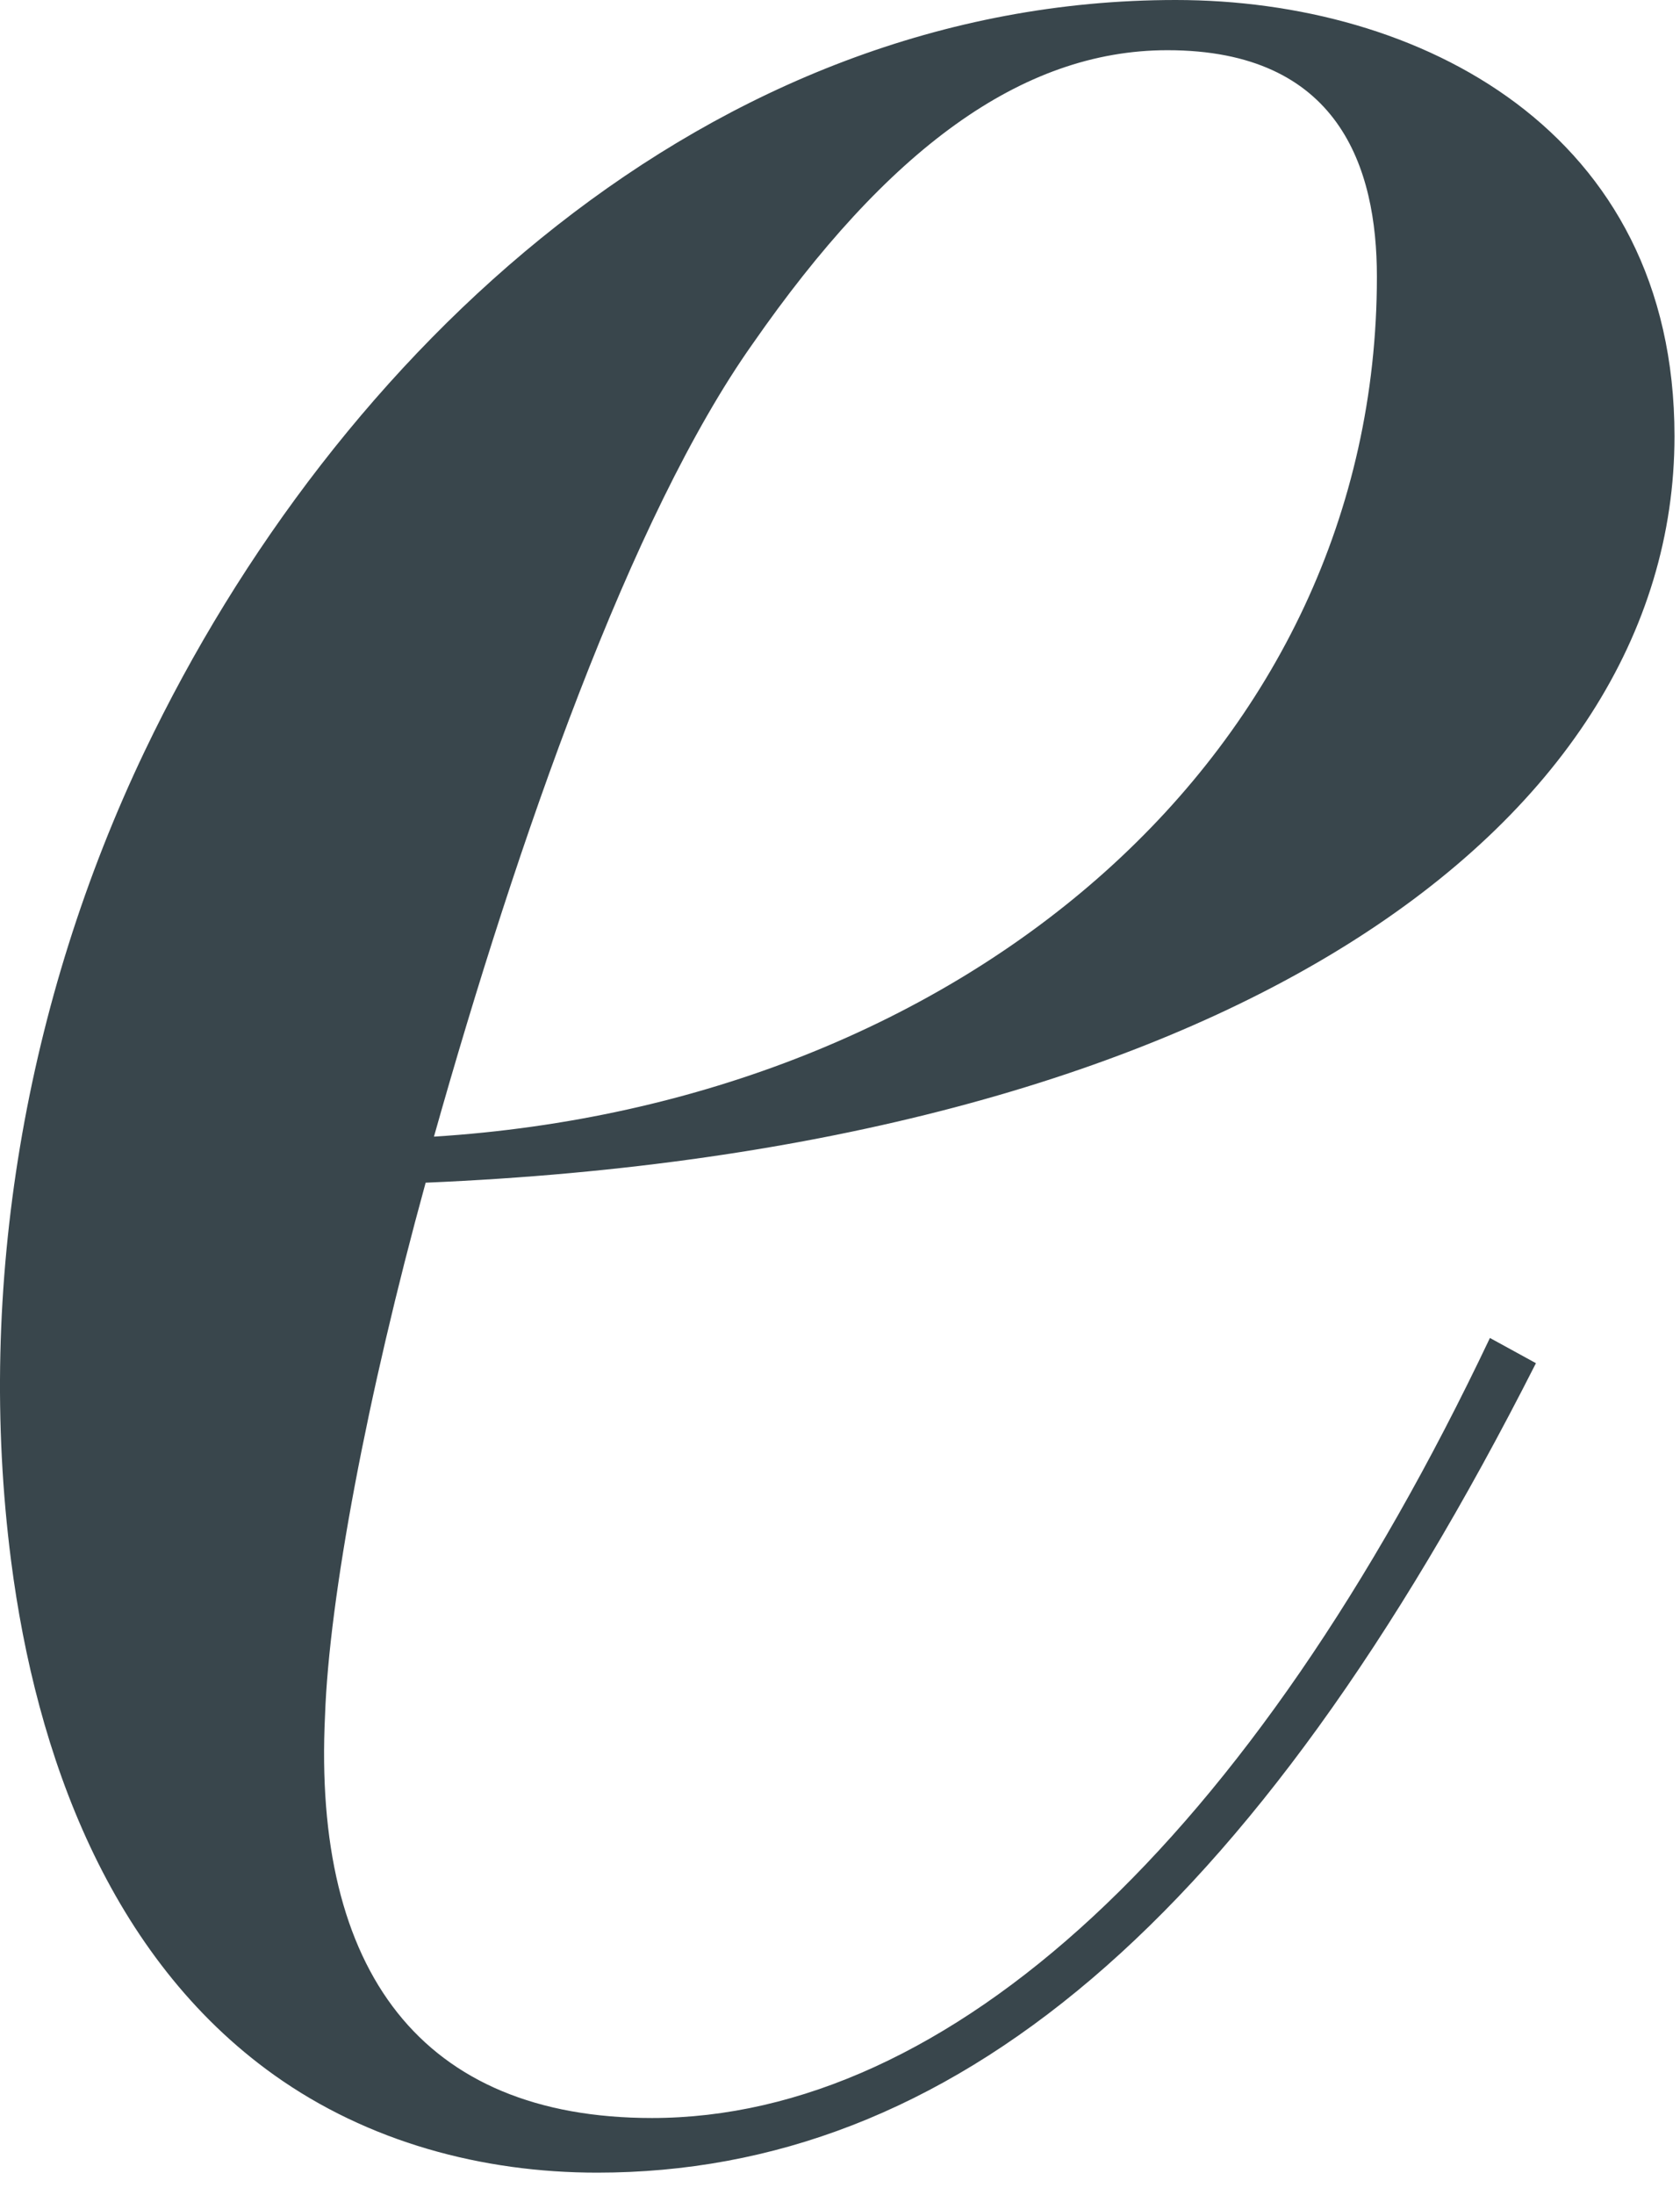 <?xml version="1.0" encoding="utf-8"?>
<svg xmlns="http://www.w3.org/2000/svg" fill="none" height="100%" overflow="visible" preserveAspectRatio="none" style="display: block;" viewBox="0 0 36 47" width="100%">
<path d="M13.972 45.353C9.032 45.353 6.698 42.212 6.965 36.731C7.054 34.213 7.862 29.902 9.121 25.325C26.097 24.606 35.882 17.777 35.882 9.34C35.882 2.785 30.402 0 25.194 0C15.206 0 7.201 7.509 3.1 16.086C0.55 21.421 -0.518 27.55 0.238 33.425C0.773 37.577 2.343 41.913 5.872 44.431C7.887 45.868 10.335 46.523 12.796 46.523C20.343 46.523 26.809 41.226 32.913 29.19L31.927 28.65C26.809 39.427 20.343 45.353 13.966 45.353H13.972ZM16.128 7.363C19.001 3.23 21.875 1.075 25.016 1.075C28.698 1.075 29.505 3.592 29.505 5.926C29.505 16.073 20.705 23.621 9.299 24.339C11.098 17.962 13.521 11.044 16.128 7.363Z" fill="#39464C" id="Vector"/>
</svg>